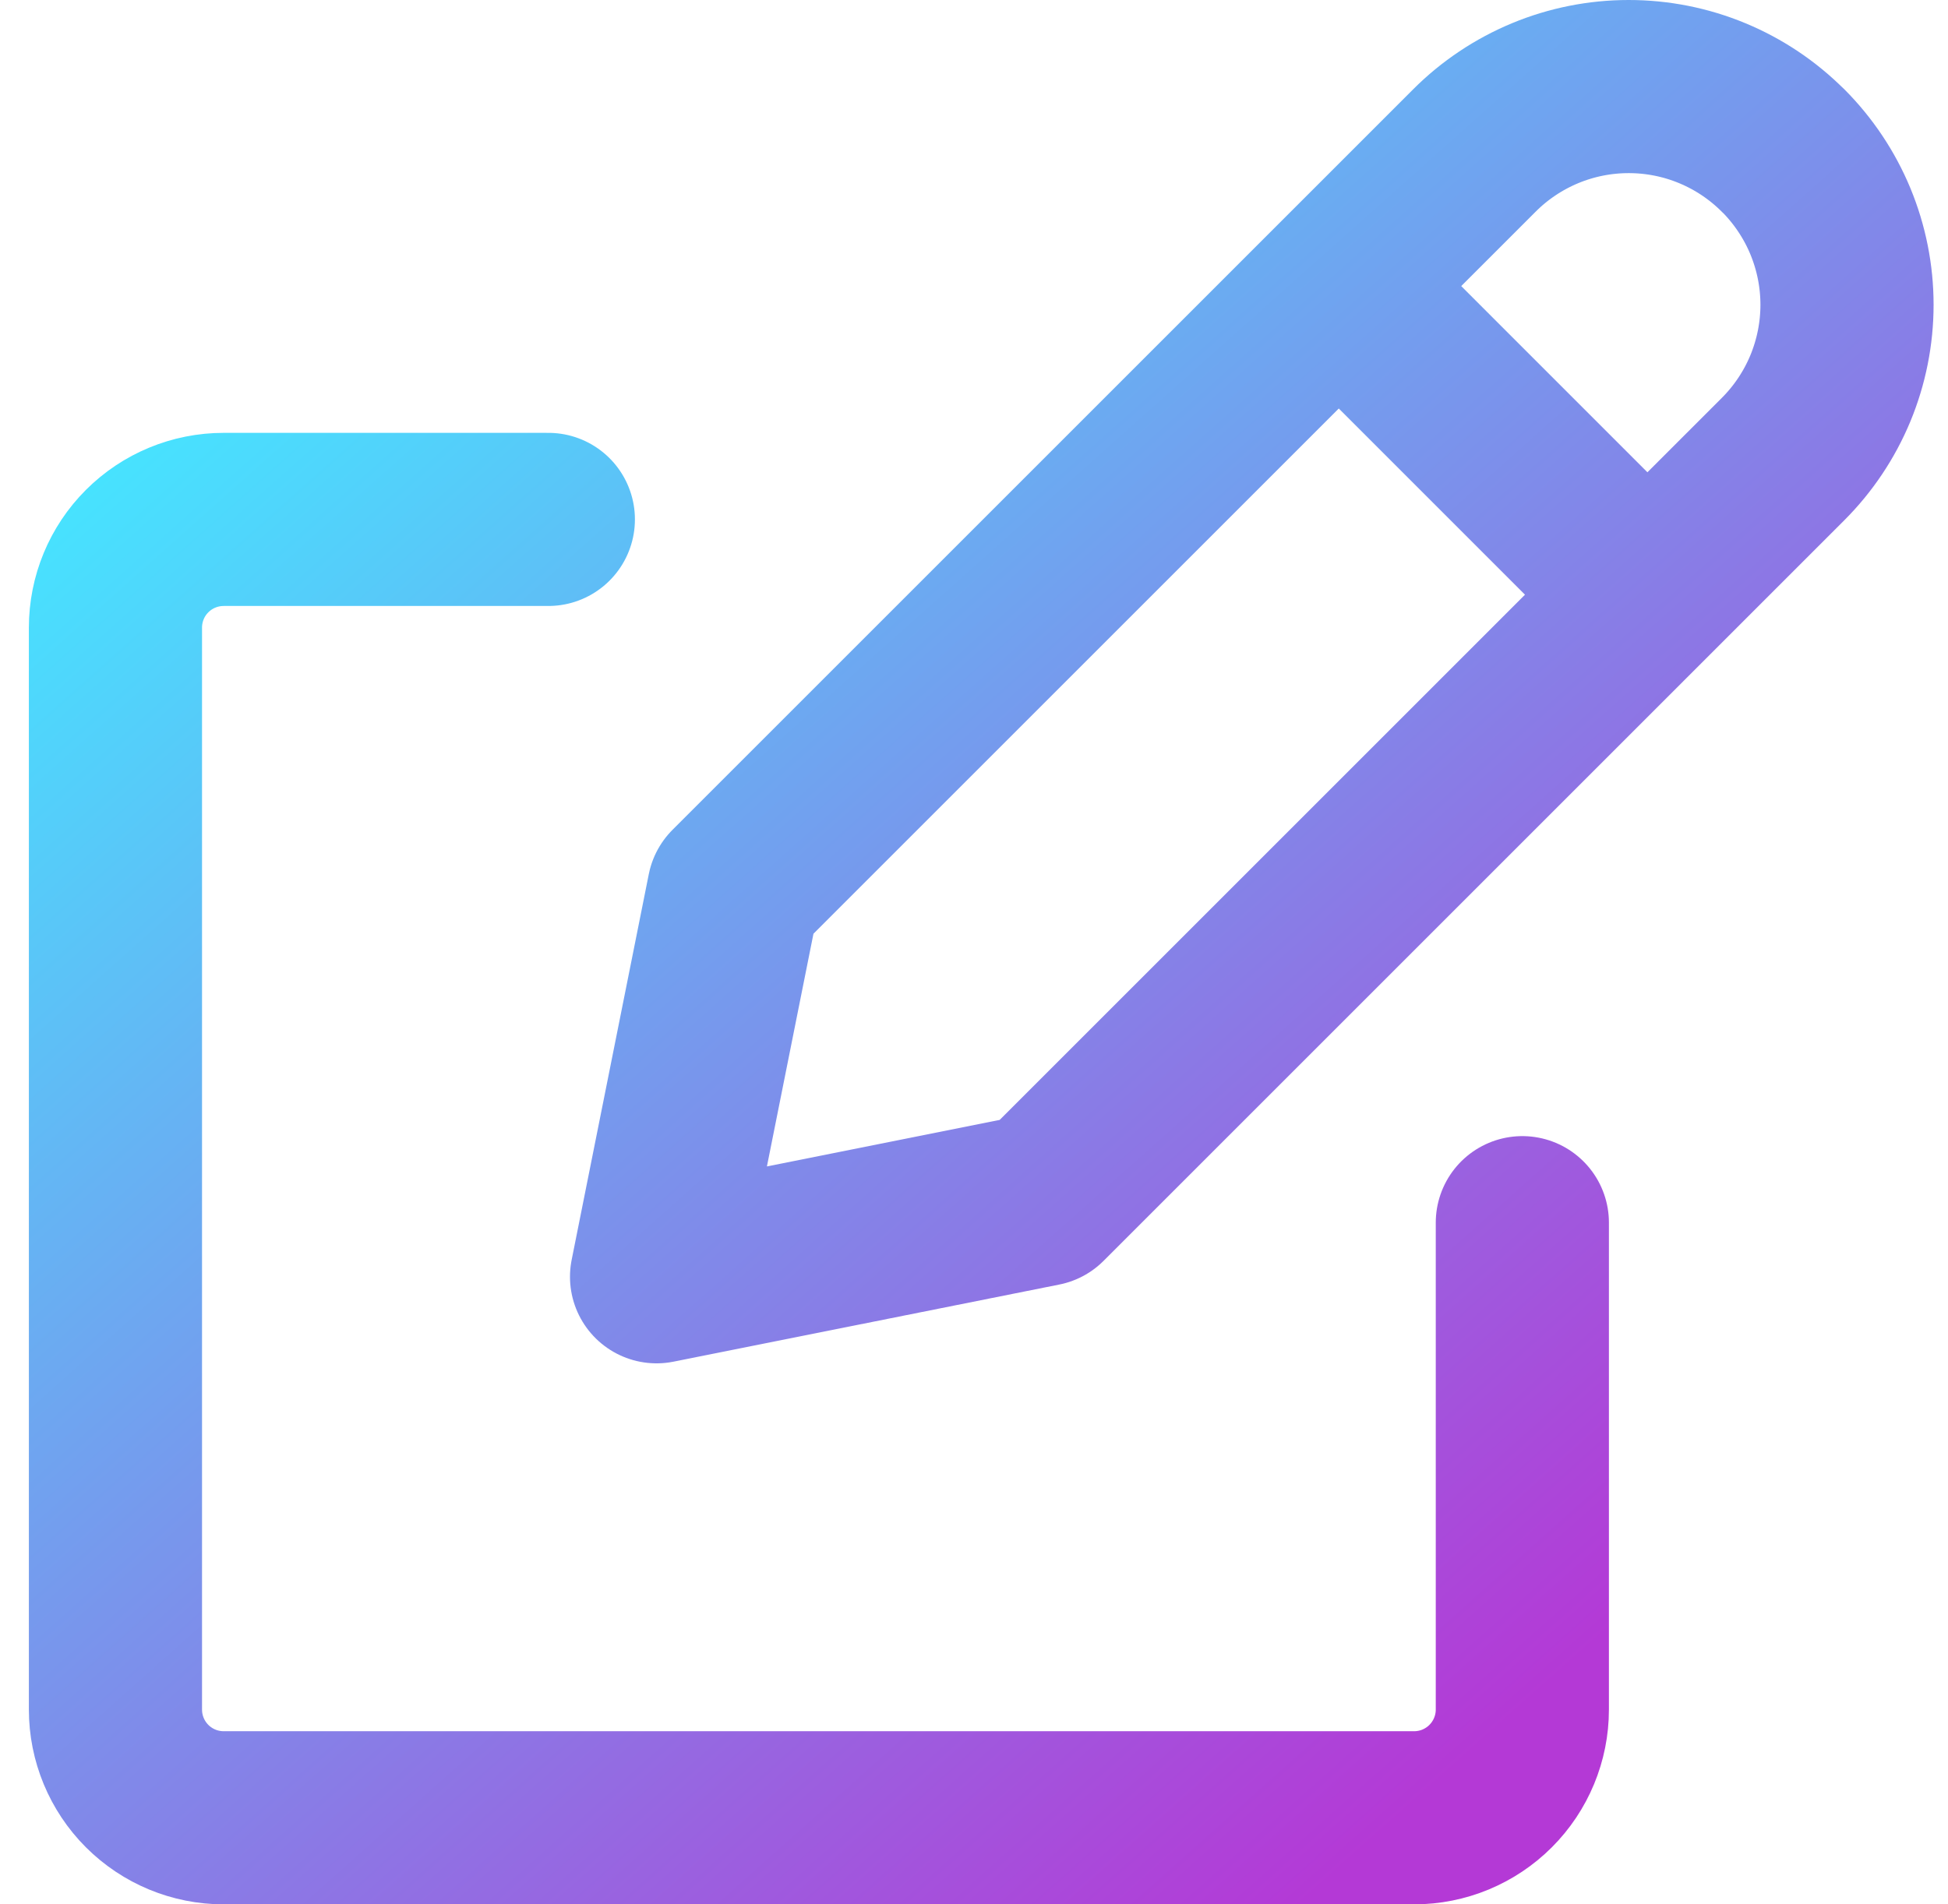 <svg xmlns="http://www.w3.org/2000/svg" fill="none" viewBox="0 0 45 44" height="44" width="45">
<path stroke-linejoin="round" stroke-linecap="round" stroke-width="4" stroke="url(#paint0_linear_5249_395)" d="M30.927 6.61L38.057 13.741M12.667 12.001H5.167C4.504 12.001 3.868 12.264 3.399 12.733C2.93 13.201 2.667 13.837 2.667 14.501V39.5C2.667 40.163 2.93 40.799 3.399 41.268C3.868 41.737 4.504 42 5.167 42H32.667C33.33 42 33.965 41.737 34.434 41.268C34.903 40.799 35.167 40.163 35.167 39.5V28.25M41.189 3.475C41.657 3.944 42.029 4.5 42.283 5.112C42.536 5.724 42.667 6.379 42.667 7.042C42.667 7.704 42.536 8.36 42.283 8.972C42.029 9.584 41.657 10.14 41.189 10.608L24.079 27.718L15.167 29.5L16.949 20.588L34.059 3.478C34.527 3.009 35.083 2.638 35.694 2.384C36.306 2.13 36.962 2 37.624 2C38.286 2 38.942 2.13 39.554 2.384C40.166 2.638 40.721 3.009 41.189 3.478V3.475Z" id="Vector"></path>
<defs>
<linearGradient gradientUnits="userSpaceOnUse" y2="41" x2="33.5" y1="8.5" x1="4.5" id="paint0_linear_5249_395">
<stop stop-color="#46E4FF"></stop>
<stop stop-color="#B439D6" offset="1"></stop>
</linearGradient>
</defs>
</svg>
